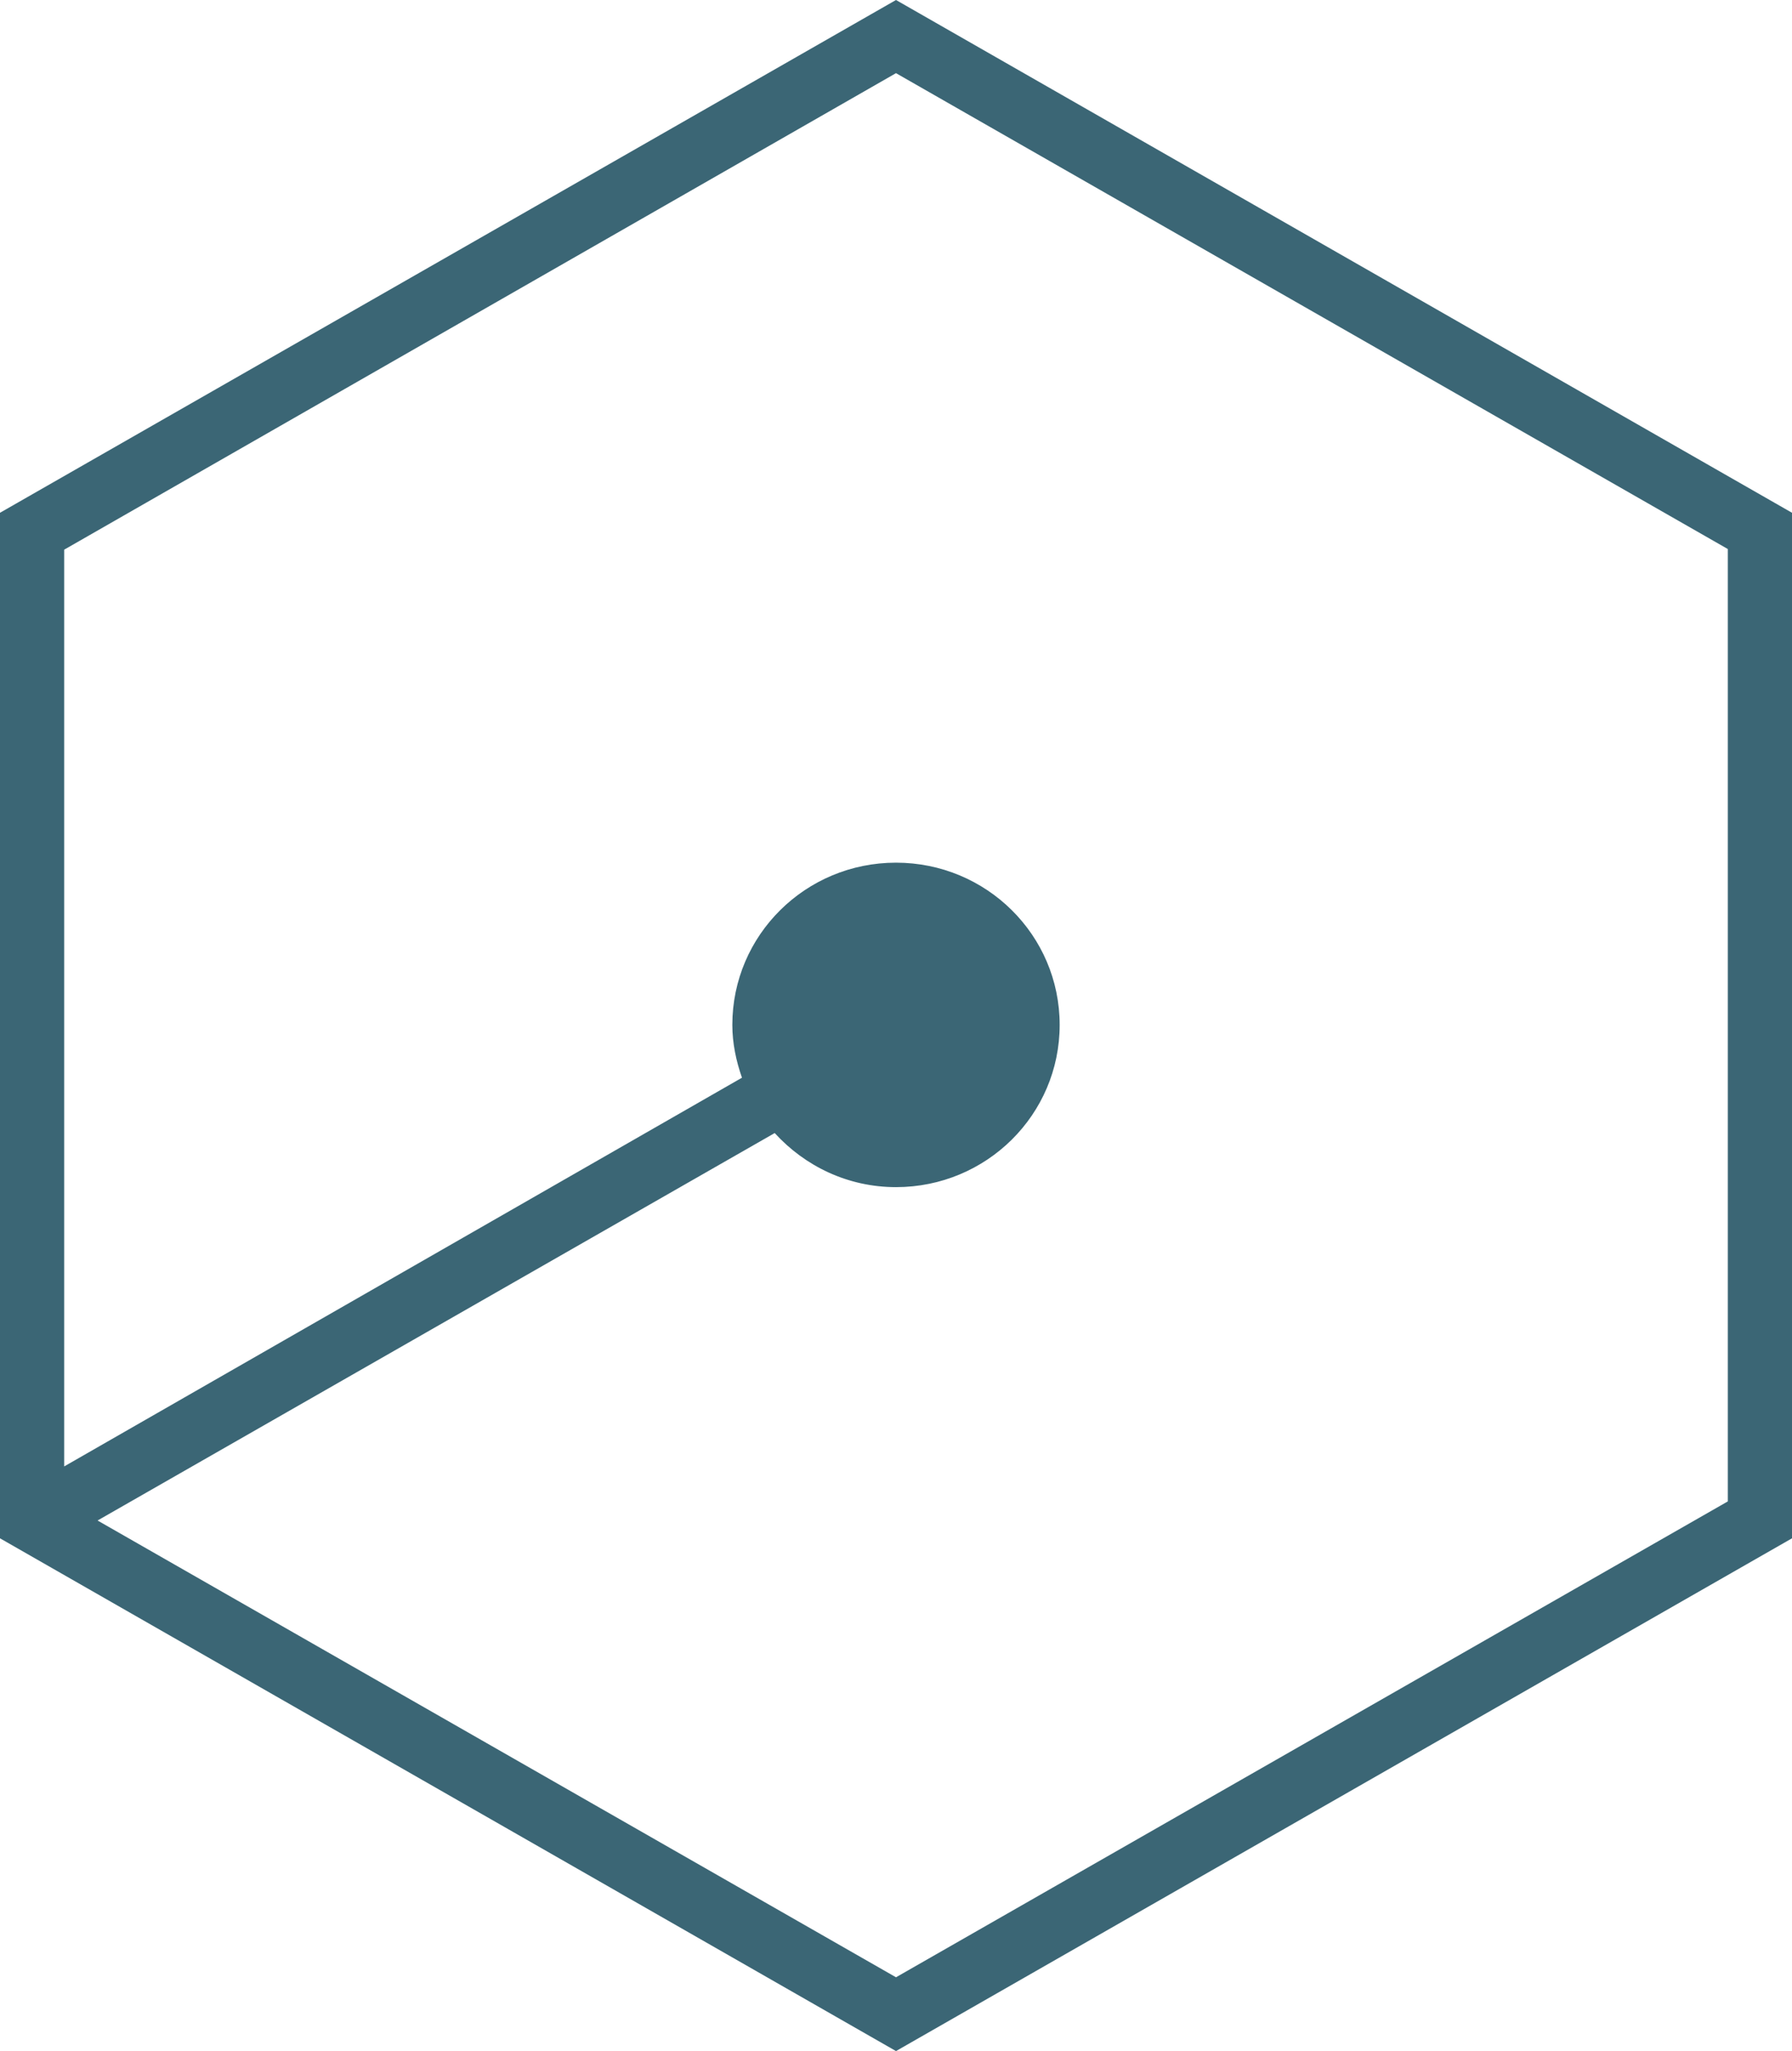 <svg width="90" height="103" viewBox="0 0 90 103" fill="none" xmlns="http://www.w3.org/2000/svg">
<path d="M45 0L0 25.75V77.25L45 103L90 77.25V25.75L45 0ZM86.776 75.397L45 99.294L4.9 76.356L38.908 56.899C40.423 58.56 42.582 59.615 45 59.615C49.545 59.615 53.22 55.973 53.22 51.468C53.22 46.963 49.545 43.321 45 43.321C40.455 43.321 36.78 46.963 36.78 51.468C36.78 52.395 36.974 53.289 37.264 54.12L3.224 73.64V27.603L45 3.674L86.776 27.571V75.397Z" fill="#3B6675"/>
</svg>

